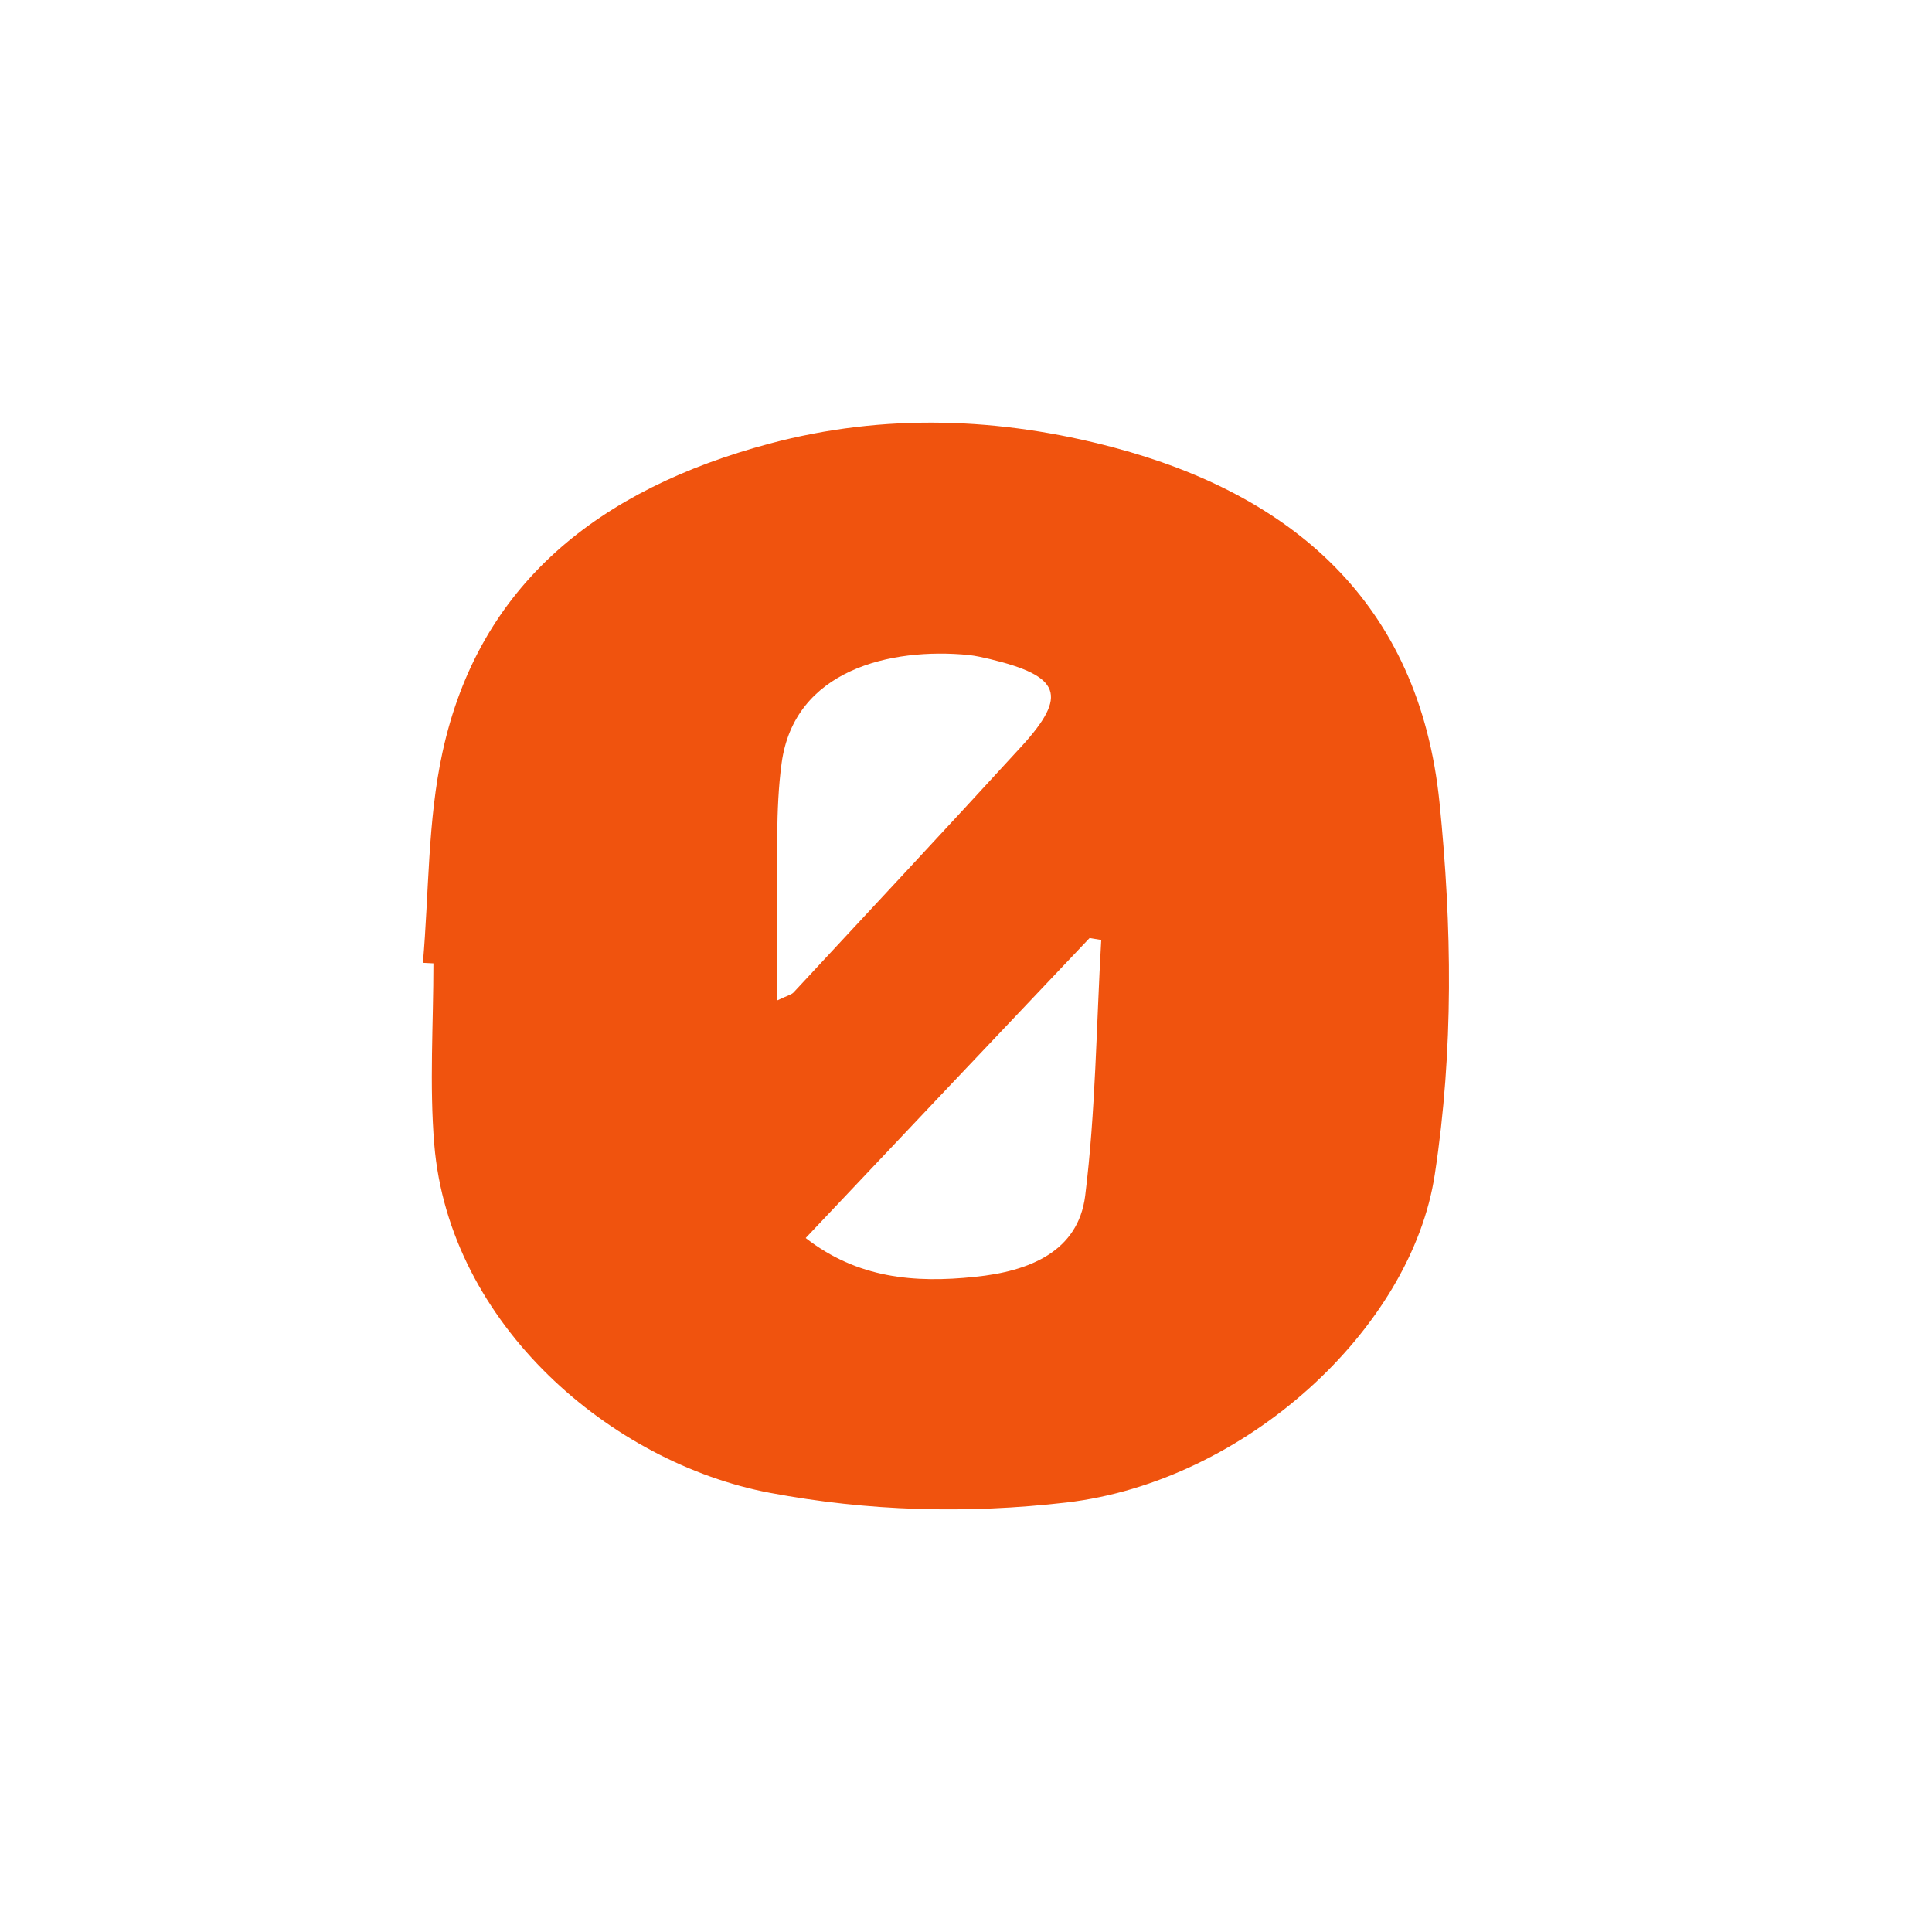 <svg width="32" height="32" viewBox="0 0 32 32" fill="none" xmlns="http://www.w3.org/2000/svg">
<path d="M7.005 15.947C7.106 14.786 7.082 13.598 7.328 12.465C7.932 9.675 9.922 8.104 12.743 7.349C14.651 6.839 16.564 6.912 18.447 7.412C21.374 8.191 23.505 9.961 23.843 13.293C24.05 15.337 24.079 17.394 23.765 19.451C23.379 22.009 20.626 24.54 17.665 24.886C16.013 25.077 14.376 25.031 12.753 24.726C10.125 24.23 7.44 21.941 7.193 18.955C7.111 17.963 7.179 16.957 7.179 15.956L7 15.947H7.005ZM12.873 16.57C13.047 16.488 13.11 16.474 13.144 16.438C14.409 15.077 15.675 13.721 16.926 12.355C17.689 11.518 17.568 11.199 16.399 10.917C16.284 10.89 16.168 10.863 16.047 10.849C14.748 10.721 13.154 11.095 12.946 12.642C12.893 13.034 12.878 13.43 12.873 13.825C12.864 14.718 12.873 15.614 12.873 16.57ZM13.347 20.507C14.202 21.172 15.144 21.254 16.143 21.149C17.056 21.058 17.858 20.726 17.974 19.806C18.148 18.404 18.158 16.984 18.24 15.569L18.047 15.537C16.506 17.162 14.965 18.791 13.347 20.503V20.507Z" fill="#F0530E"/>
</svg>
